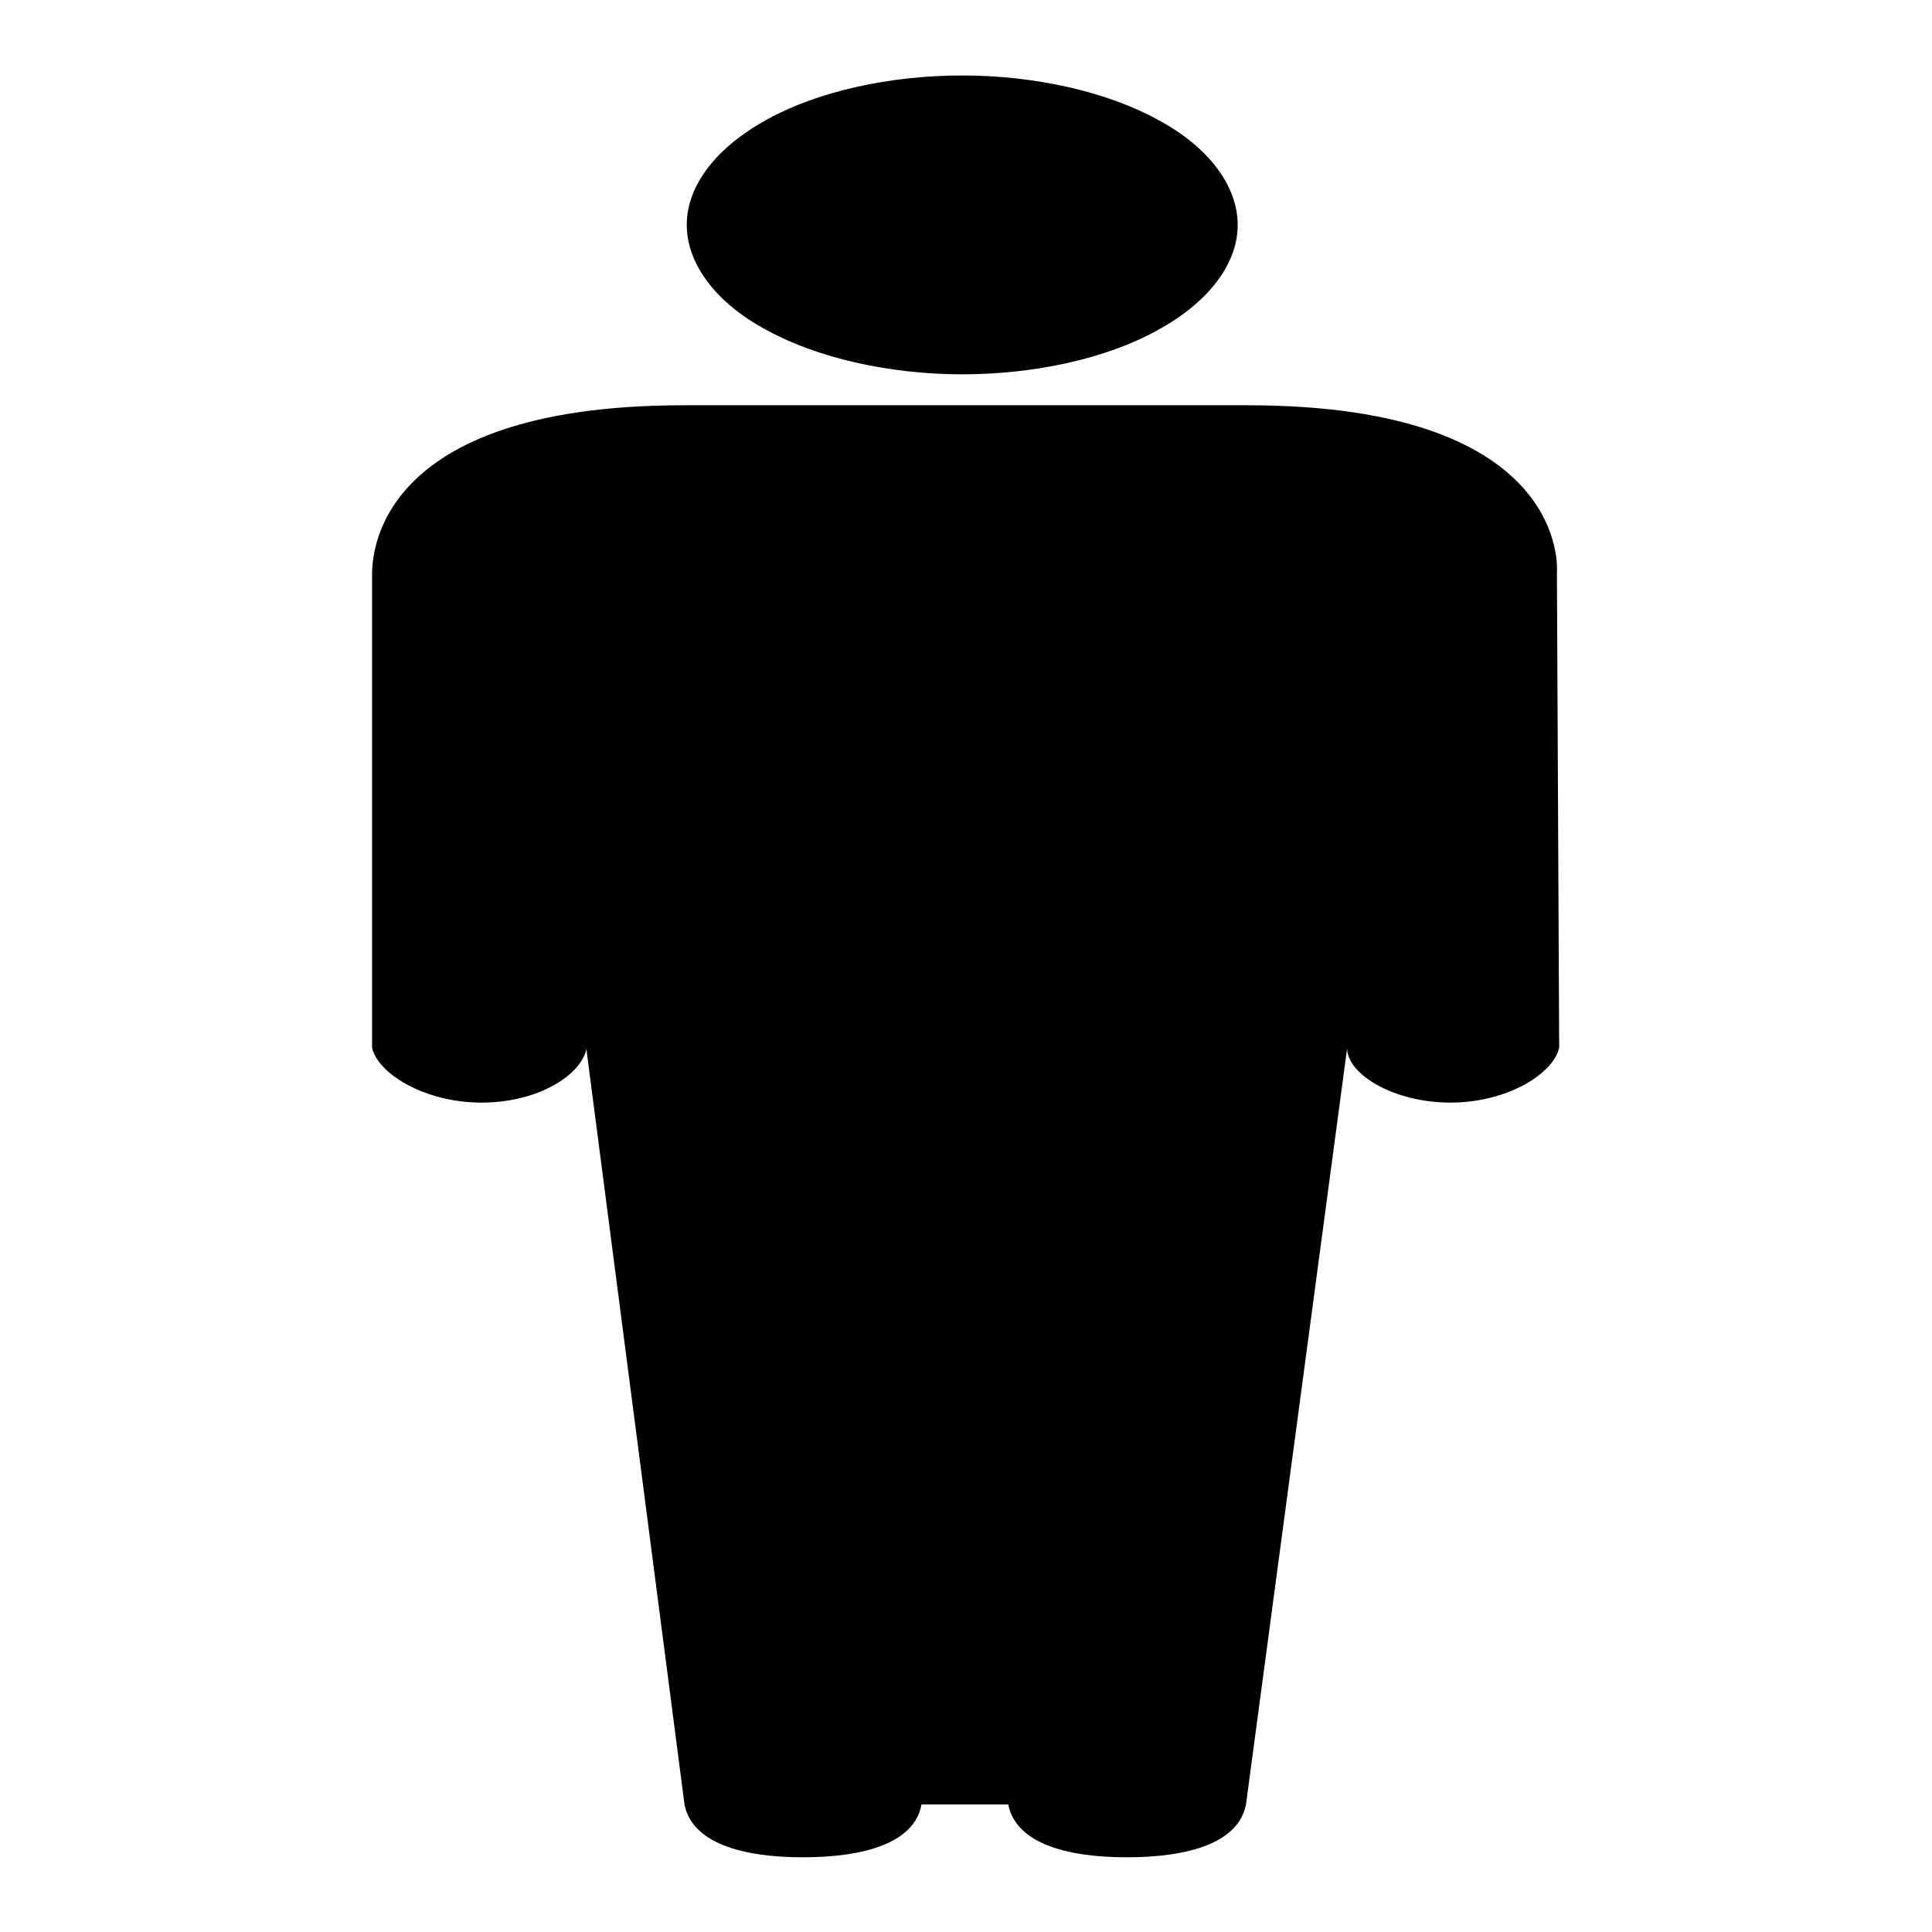 <?xml version="1.0" encoding="utf-8"?>
<!-- Svg Vector Icons : http://www.onlinewebfonts.com/icon -->
<!DOCTYPE svg PUBLIC "-//W3C//DTD SVG 1.1//EN" "http://www.w3.org/Graphics/SVG/1.1/DTD/svg11.dtd">
<svg version="1.1" xmlns="http://www.w3.org/2000/svg" xmlns:xlink="http://www.w3.org/1999/xlink" x="0px" y="0px" viewBox="0 0 256 256" enable-background="new 0 0 256 256" xml:space="preserve">
<g> <path fill="#000000" d="M91,29.8c0,5.2,3.9,10.4,10.7,14c6.8,3.7,16.3,5.8,25.8,5.8c9.6,0,19.1-2.1,25.8-5.8 c6.8-3.7,10.7-8.8,10.7-14c0-5.2-3.9-10.4-10.7-14c-6.8-3.7-16.3-5.8-25.8-5.8c-9.6,0-19.1,2.1-25.8,5.8C94.9,19.5,91,24.6,91,29.8  M206.3,75.9c0,0,2.1-22.2-41-22.2H90.6c-41.5,0-41.2,20.5-41.3,22.2l0,62.9c0.7,3.4,6.9,7.3,14.5,7.3c7.6,0,13.2-3.7,13.9-7.1 l13,100.1c1,5.1,7.6,7,15.7,7c8.1,0,14.8-1.9,15.7-7h11.5c1,5.1,7.6,7,15.7,7c8.2,0,14.8-1.9,15.8-7l13.4-100.2 c0,3.4,6.1,7.2,13.7,7.2c7.6,0,13.7-3.9,14.4-7.3L206.3,75.9z"/></g>
</svg>